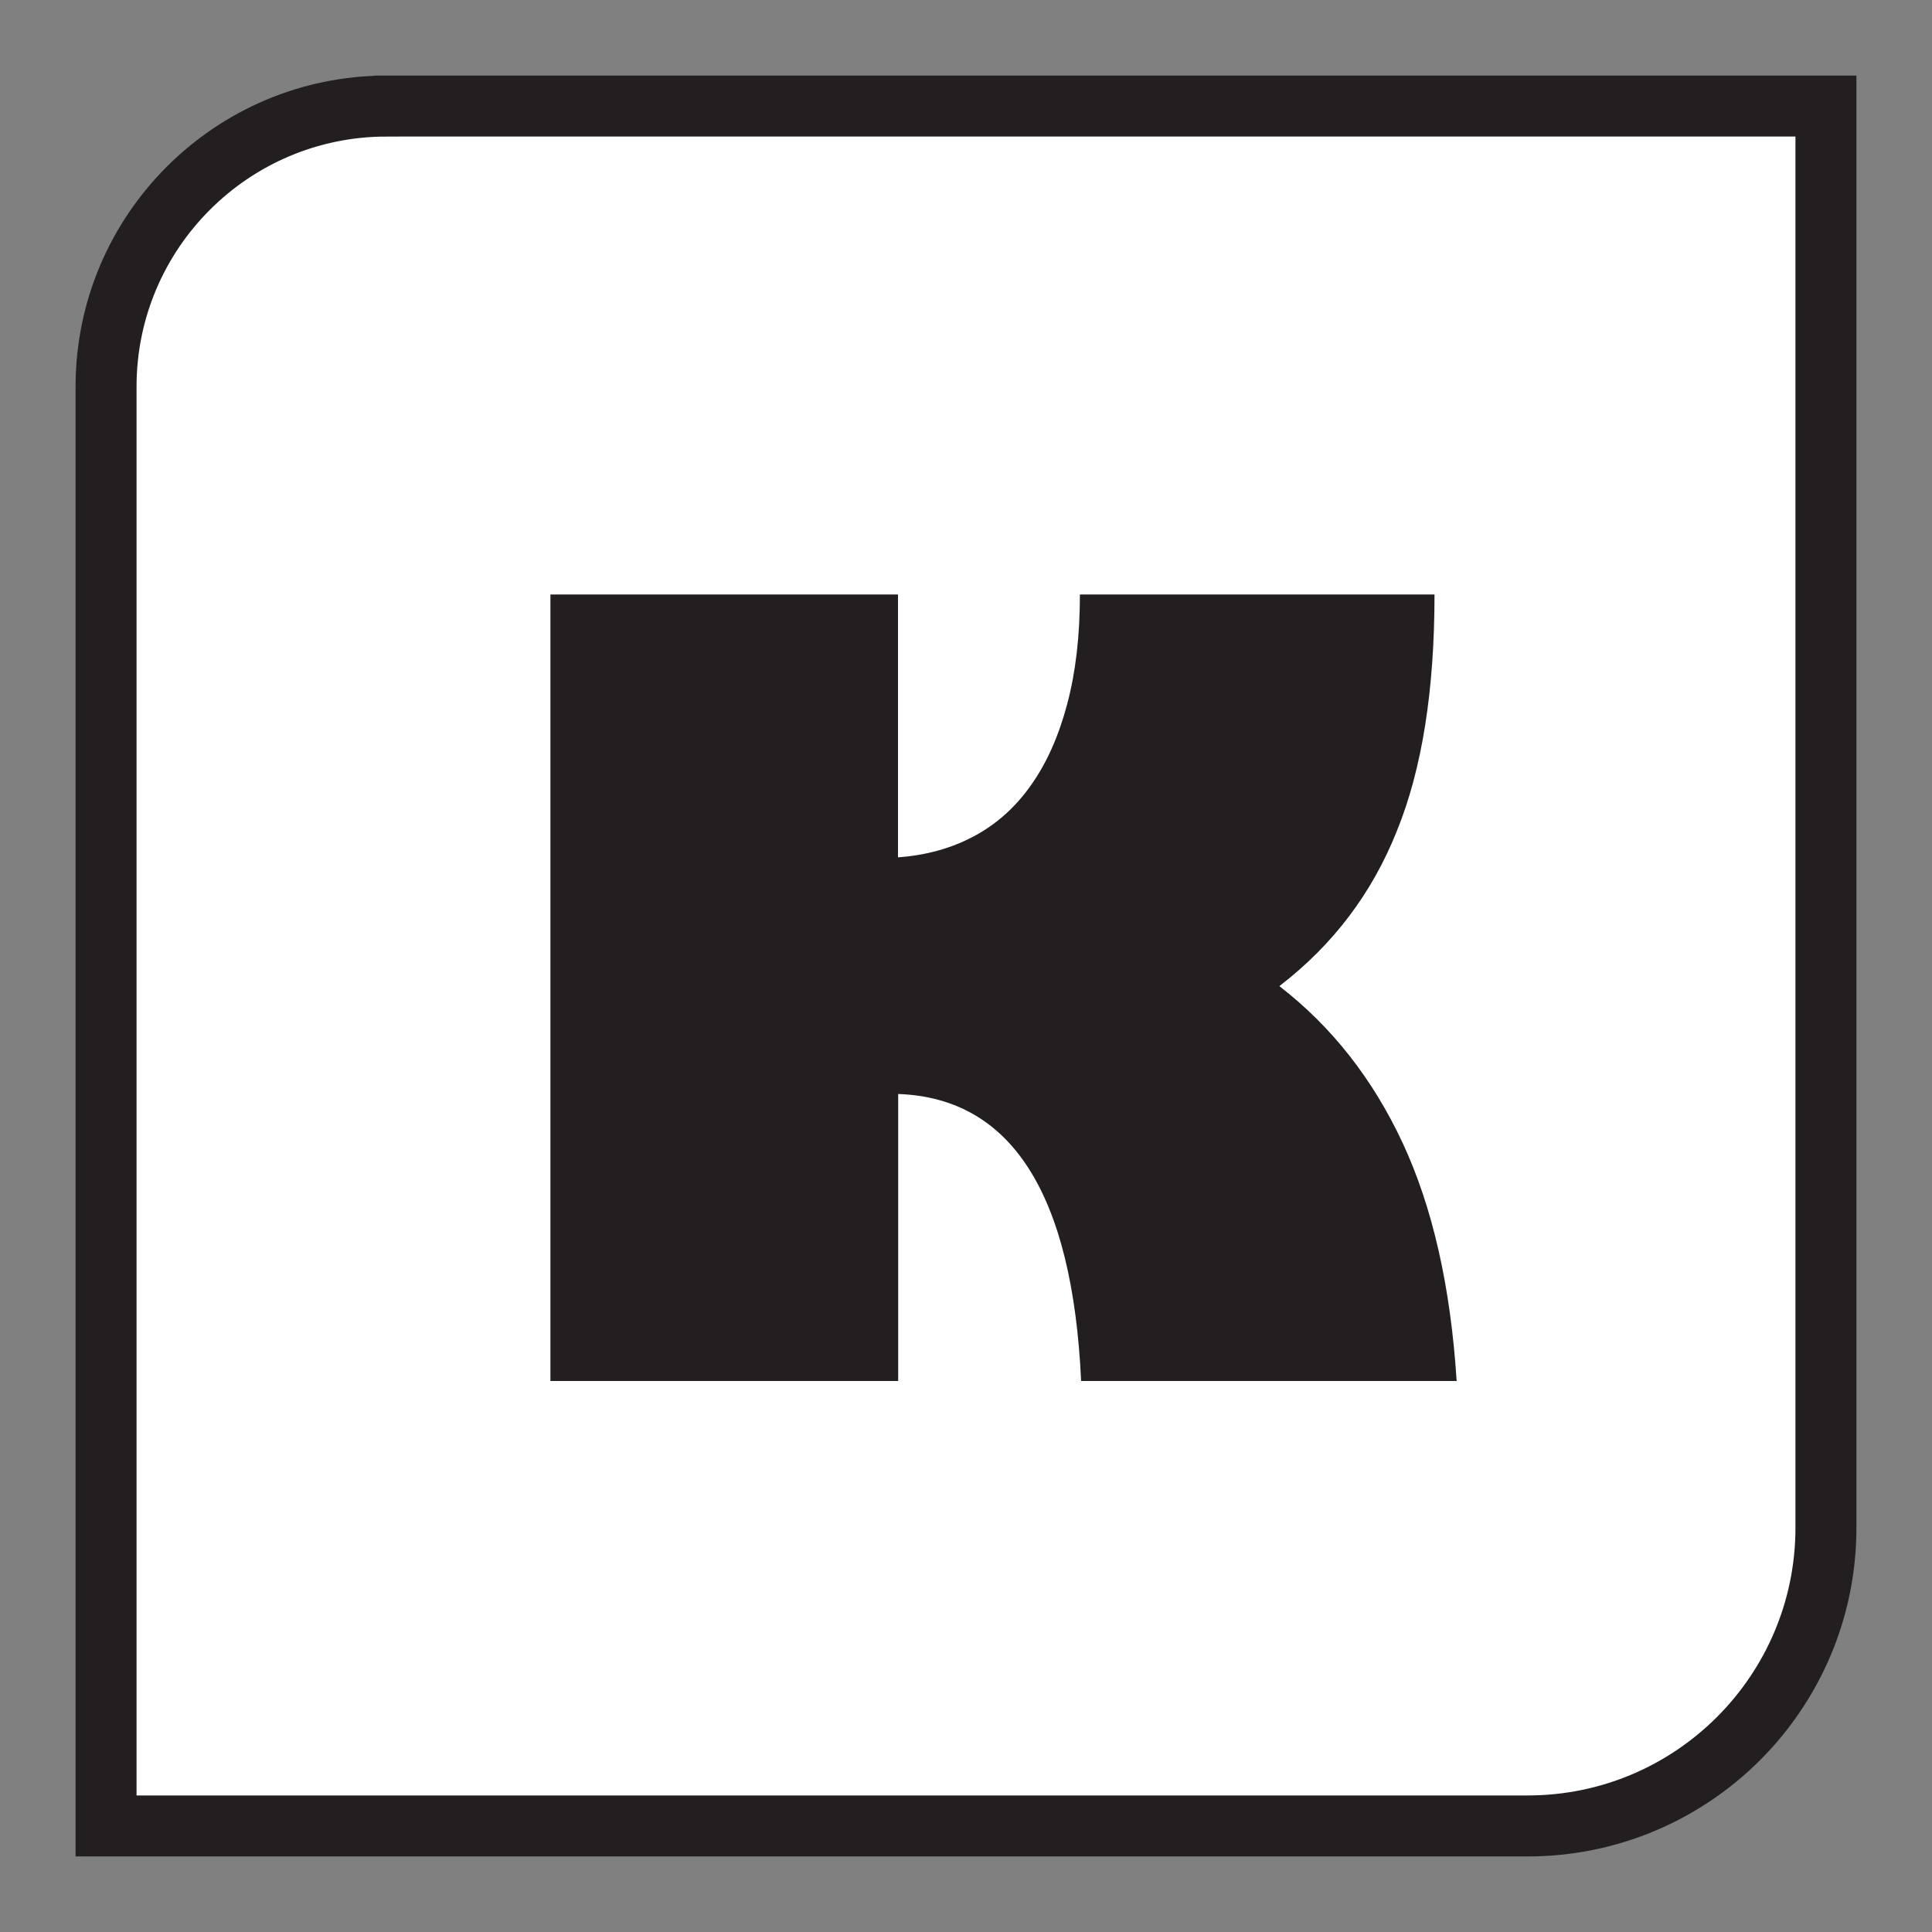 <?xml version="1.0" encoding="UTF-8"?>
<svg id="Layer_3" data-name="Layer 3" xmlns="http://www.w3.org/2000/svg" viewBox="0 0 96 96">
  <rect x="0" y="0" width="96" height="96" fill="#808080" stroke="none"/>
  <defs>
    <style>
      .cls-1 {
        fill: #231f20;
      }

      .cls-2 {
        fill: #fff;
        stroke: #231f20;
        stroke-miterlimit: 10;
        stroke-width: 3.03px;
      }
    </style>
  </defs>
  <path class="cls-2" d="M19.21,5.27h71.52v70.64c0,8.18-6.64,14.82-14.82,14.82H5.27V19.21c0-7.69,6.25-13.94,13.94-13.94Z"/>
  <path class="cls-1" d="M44.62,29.54v13.06c1.4-.1,2.66-.45,3.78-1.05,1.12-.6,2.07-1.45,2.84-2.55.78-1.1,1.37-2.44,1.79-4.02.42-1.58.63-3.39.63-5.44h17.62c0,4.76-.62,8.68-1.87,11.75-1.23,3.09-3.17,5.66-5.84,7.71,2.59,2,4.64,4.6,6.13,7.8,1.49,3.2,2.38,7.14,2.68,11.82h-18.66c-.43-9.3-3.46-14.06-9.09-14.26v14.26h-17.28V29.54h17.28Z"/>
</svg>